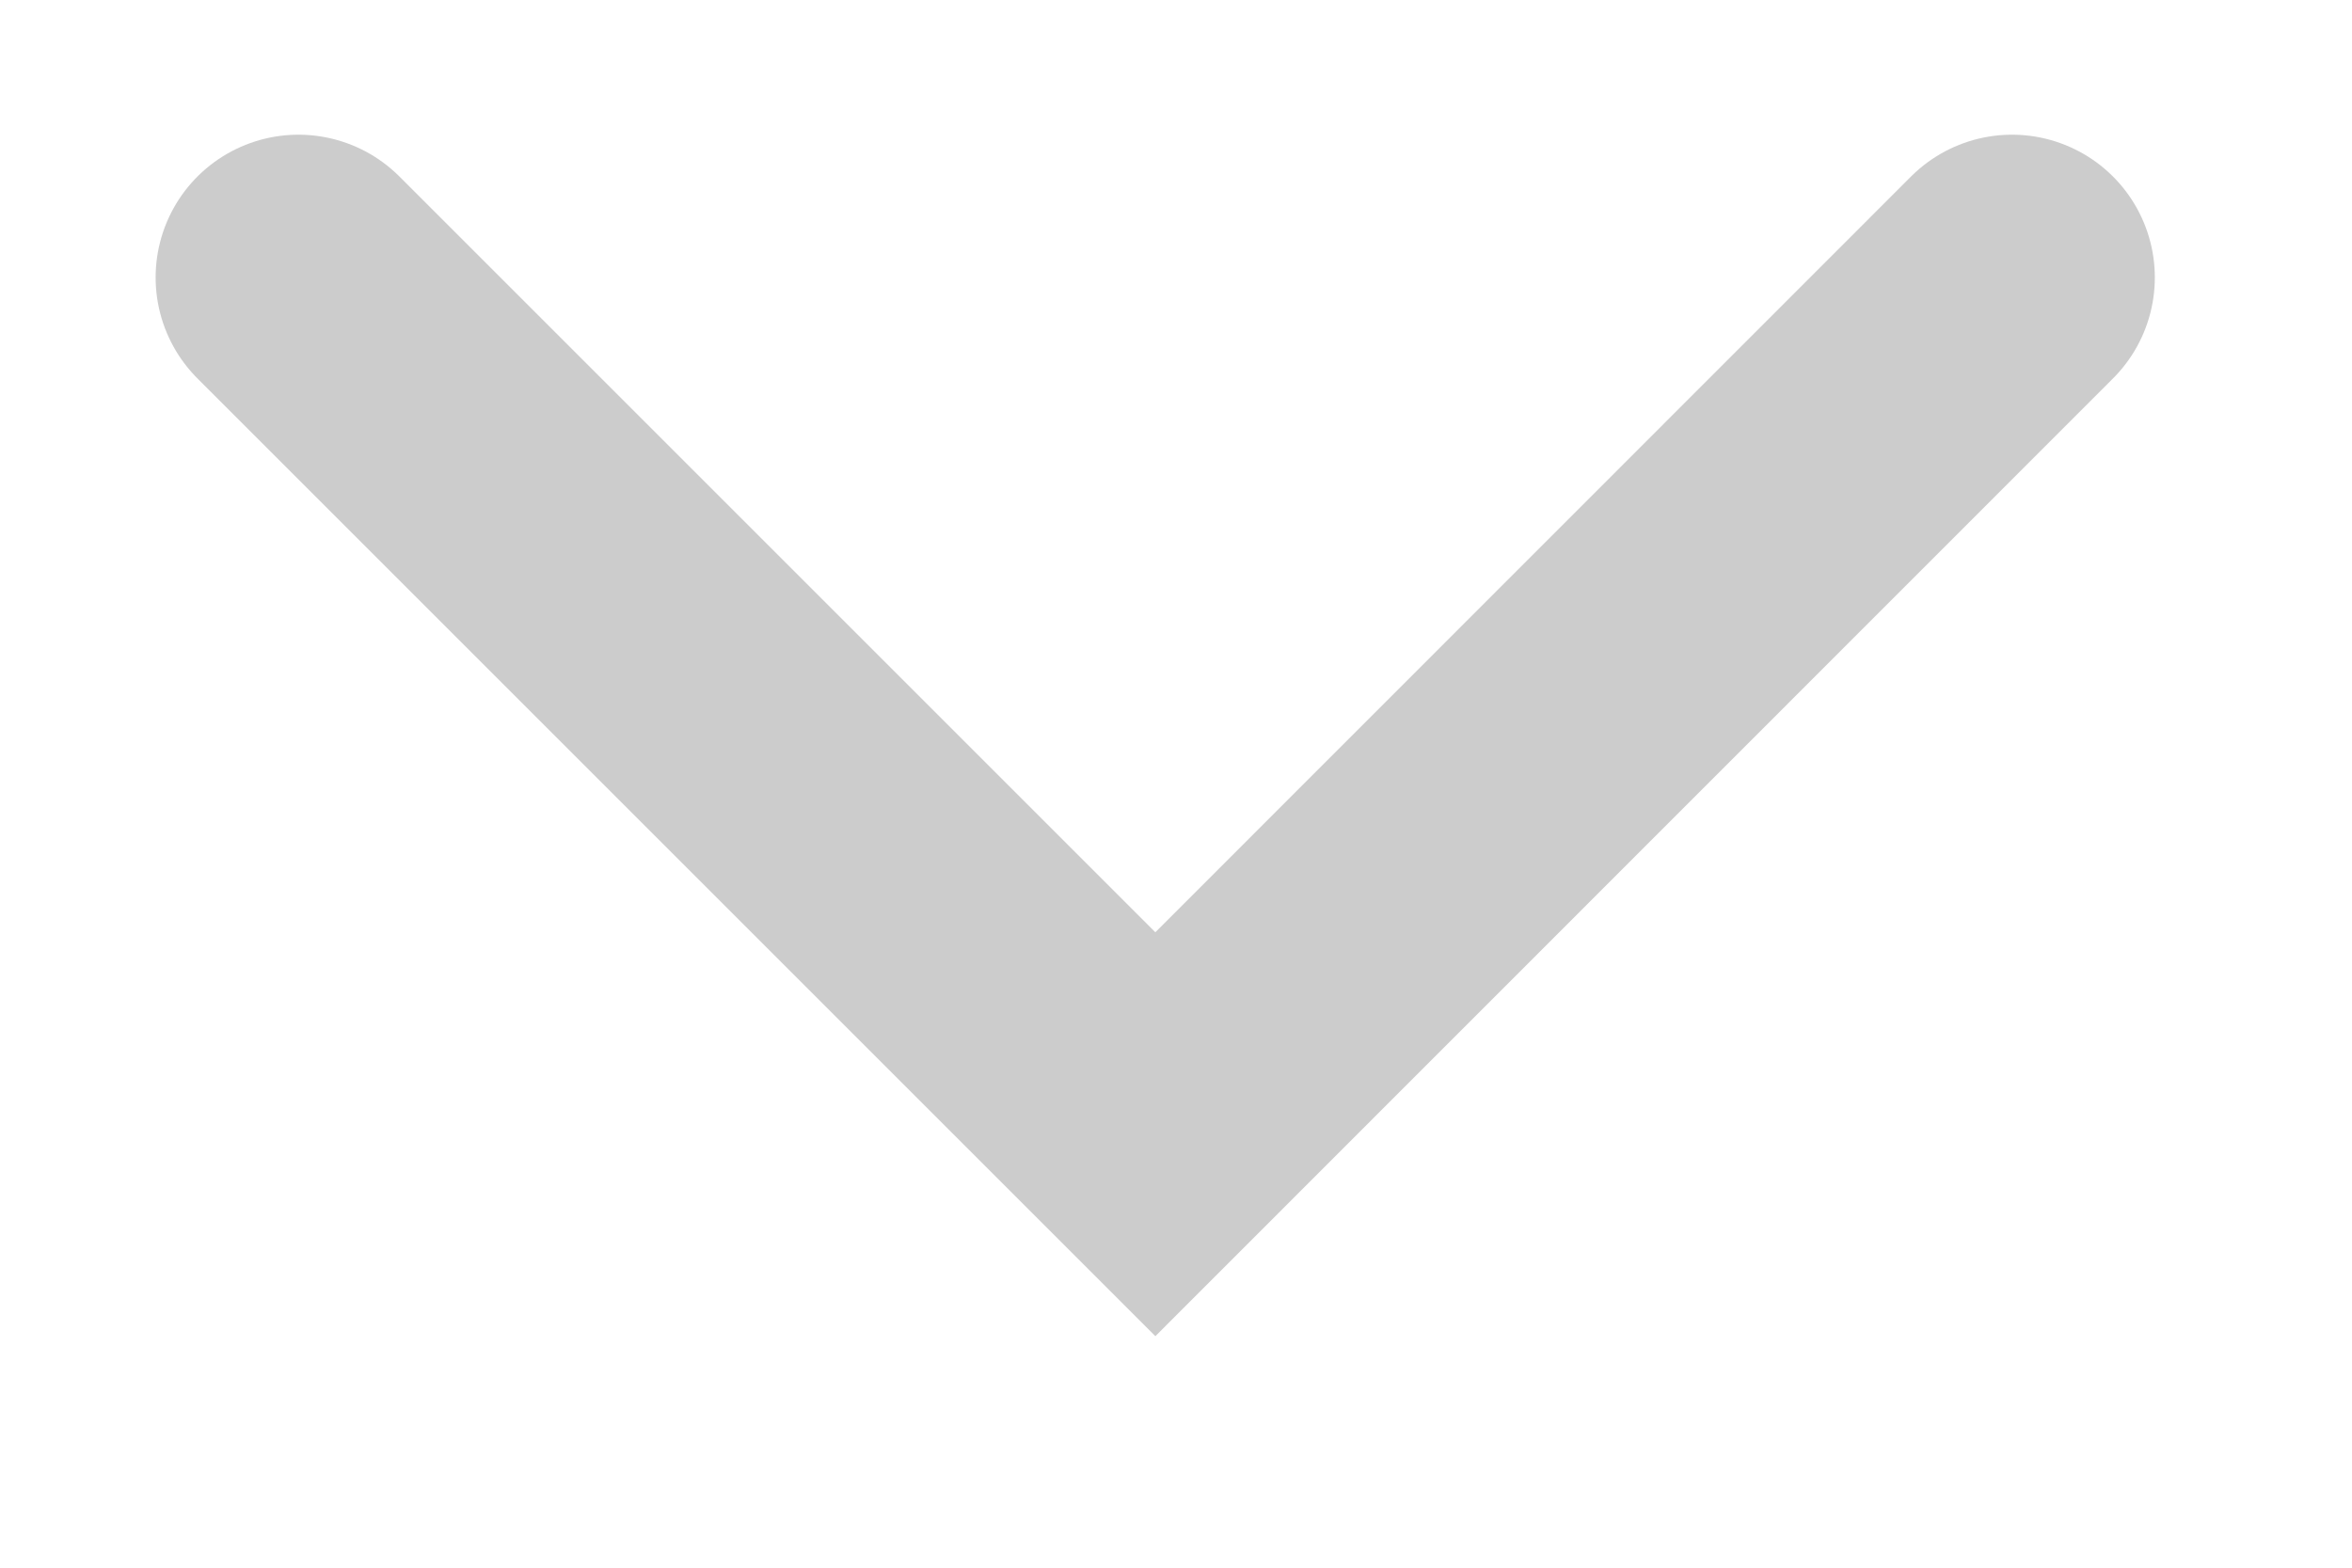 <?xml version="1.0" encoding="UTF-8"?> <svg xmlns="http://www.w3.org/2000/svg" width="9" height="6" viewBox="0 0 9 6" fill="none"> <path d="M1.142 1.062L4.421 4.341L7.699 1.062" stroke="#CCCCCC" stroke-width="1.093" stroke-linecap="round"></path> </svg> 